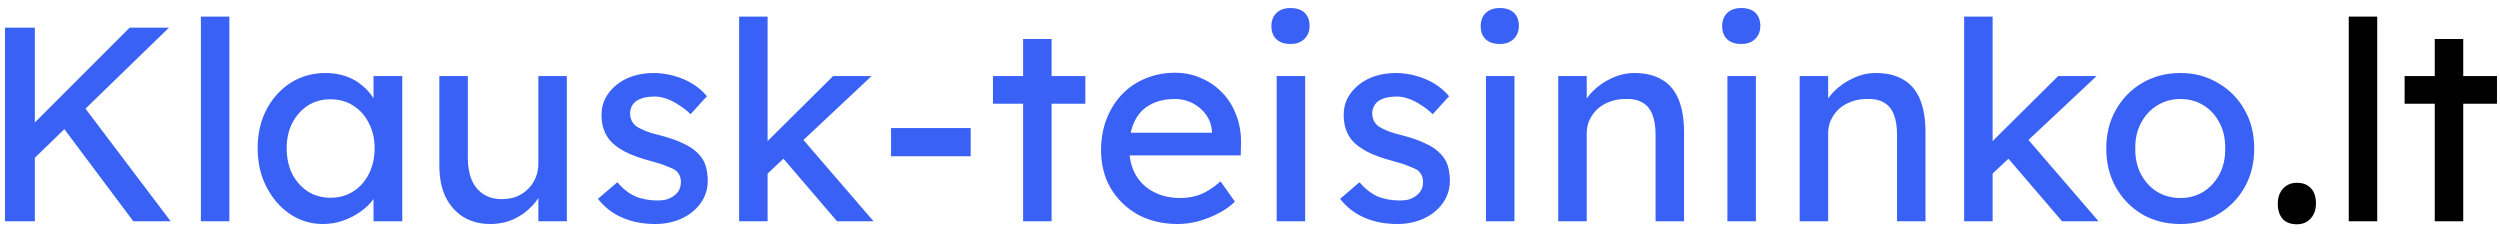 <svg width="226" height="21" viewBox="0 0 226 21" fill="none" xmlns="http://www.w3.org/2000/svg">
<path d="M2.7 14.7L2.55 11.675L11.725 2.5H15.275L2.7 14.7ZM0.45 20V2.5H3.15V20H0.45ZM12.05 20L5.35 11.05L7.35 9.325L15.425 20H12.05ZM18.16 20V1.5H20.735V20H18.16ZM29.191 20.25C28.108 20.25 27.116 19.95 26.216 19.35C25.332 18.75 24.624 17.934 24.091 16.9C23.558 15.867 23.291 14.7 23.291 13.4C23.291 12.084 23.558 10.917 24.091 9.9C24.641 8.867 25.374 8.059 26.291 7.475C27.224 6.892 28.266 6.6 29.416 6.6C30.099 6.6 30.724 6.7 31.291 6.9C31.858 7.1 32.349 7.384 32.766 7.75C33.199 8.1 33.549 8.509 33.816 8.975C34.099 9.442 34.274 9.942 34.341 10.475L33.766 10.275V6.875H36.366V20H33.766V16.875L34.366 16.7C34.266 17.15 34.057 17.592 33.741 18.025C33.441 18.442 33.049 18.817 32.566 19.15C32.099 19.484 31.574 19.75 30.991 19.95C30.424 20.15 29.824 20.25 29.191 20.25ZM29.866 17.875C30.649 17.875 31.341 17.684 31.941 17.3C32.541 16.917 33.008 16.392 33.341 15.725C33.691 15.042 33.866 14.267 33.866 13.4C33.866 12.55 33.691 11.792 33.341 11.125C33.008 10.459 32.541 9.934 31.941 9.55C31.341 9.167 30.649 8.975 29.866 8.975C29.099 8.975 28.416 9.167 27.816 9.55C27.233 9.934 26.766 10.459 26.416 11.125C26.082 11.792 25.916 12.55 25.916 13.4C25.916 14.267 26.082 15.042 26.416 15.725C26.766 16.392 27.233 16.917 27.816 17.3C28.416 17.684 29.099 17.875 29.866 17.875ZM44.317 20.25C43.384 20.25 42.567 20.034 41.867 19.6C41.184 19.167 40.65 18.559 40.267 17.775C39.9 16.992 39.717 16.059 39.717 14.975V6.875H42.292V14.275C42.292 15.042 42.409 15.709 42.642 16.275C42.892 16.825 43.242 17.25 43.692 17.55C44.159 17.85 44.717 18 45.367 18C45.85 18 46.292 17.925 46.692 17.775C47.092 17.609 47.434 17.384 47.717 17.1C48.017 16.817 48.25 16.475 48.417 16.075C48.584 15.675 48.667 15.242 48.667 14.775V6.875H51.242V20H48.667V17.25L49.117 16.95C48.917 17.567 48.575 18.125 48.092 18.625C47.625 19.125 47.067 19.525 46.417 19.825C45.767 20.109 45.067 20.25 44.317 20.25ZM59.229 20.25C58.129 20.25 57.137 20.059 56.254 19.675C55.37 19.292 54.637 18.725 54.054 17.975L55.804 16.475C56.304 17.059 56.845 17.484 57.429 17.75C58.029 18 58.704 18.125 59.454 18.125C59.754 18.125 60.029 18.092 60.279 18.025C60.545 17.942 60.77 17.825 60.954 17.675C61.154 17.525 61.304 17.35 61.404 17.15C61.504 16.934 61.554 16.7 61.554 16.45C61.554 16.017 61.395 15.667 61.079 15.4C60.912 15.284 60.645 15.159 60.279 15.025C59.929 14.875 59.47 14.725 58.904 14.575C57.937 14.325 57.145 14.042 56.529 13.725C55.912 13.409 55.437 13.05 55.104 12.65C54.854 12.334 54.67 11.992 54.554 11.625C54.437 11.242 54.379 10.825 54.379 10.375C54.379 9.825 54.495 9.325 54.729 8.875C54.979 8.409 55.312 8.009 55.729 7.675C56.162 7.325 56.662 7.059 57.229 6.875C57.812 6.692 58.429 6.6 59.079 6.6C59.695 6.6 60.304 6.684 60.904 6.85C61.52 7.017 62.087 7.259 62.604 7.575C63.12 7.892 63.554 8.267 63.904 8.7L62.429 10.325C62.112 10.009 61.762 9.734 61.379 9.5C61.012 9.25 60.637 9.059 60.254 8.925C59.87 8.792 59.52 8.725 59.204 8.725C58.854 8.725 58.537 8.759 58.254 8.825C57.97 8.892 57.729 8.992 57.529 9.125C57.345 9.259 57.204 9.425 57.104 9.625C57.004 9.825 56.954 10.05 56.954 10.3C56.97 10.517 57.02 10.725 57.104 10.925C57.204 11.109 57.337 11.267 57.504 11.4C57.687 11.534 57.962 11.675 58.329 11.825C58.695 11.975 59.162 12.117 59.729 12.25C60.562 12.467 61.245 12.709 61.779 12.975C62.329 13.225 62.762 13.517 63.079 13.85C63.412 14.167 63.645 14.534 63.779 14.95C63.912 15.367 63.979 15.834 63.979 16.35C63.979 17.1 63.762 17.775 63.329 18.375C62.912 18.959 62.345 19.417 61.629 19.75C60.912 20.084 60.112 20.25 59.229 20.25ZM69.167 15.9L69.042 13.1L75.317 6.875H78.792L69.167 15.9ZM66.817 20V1.5H69.392V20H66.817ZM75.667 20L70.717 14.225L72.542 12.55L78.967 20H75.667ZM80.551 14.125V11.575H87.751V14.125H80.551ZM92.49 20V3.525H95.064V20H92.49ZM89.764 9.375V6.875H98.115V9.375H89.764ZM106.462 20.25C105.112 20.25 103.912 19.967 102.862 19.4C101.829 18.817 101.012 18.025 100.412 17.025C99.829 16.025 99.537 14.875 99.537 13.575C99.537 12.542 99.704 11.6 100.037 10.75C100.37 9.9 100.829 9.167 101.412 8.55C102.012 7.917 102.72 7.434 103.537 7.1C104.37 6.75 105.27 6.575 106.237 6.575C107.087 6.575 107.879 6.742 108.612 7.075C109.345 7.392 109.979 7.834 110.512 8.4C111.062 8.967 111.479 9.642 111.762 10.425C112.062 11.192 112.204 12.034 112.187 12.95L112.162 14.05H101.437L100.862 12H109.937L109.562 12.425V11.825C109.512 11.275 109.329 10.784 109.012 10.35C108.695 9.917 108.295 9.575 107.812 9.325C107.329 9.075 106.804 8.95 106.237 8.95C105.337 8.95 104.579 9.125 103.962 9.475C103.345 9.809 102.879 10.309 102.562 10.975C102.245 11.625 102.087 12.434 102.087 13.4C102.087 14.317 102.279 15.117 102.662 15.8C103.045 16.467 103.587 16.984 104.287 17.35C104.987 17.717 105.795 17.9 106.712 17.9C107.362 17.9 107.962 17.792 108.512 17.575C109.079 17.359 109.687 16.967 110.337 16.4L111.637 18.225C111.237 18.625 110.745 18.975 110.162 19.275C109.595 19.575 108.987 19.817 108.337 20C107.704 20.167 107.079 20.25 106.462 20.25ZM115.411 20V6.875H117.986V20H115.411ZM116.661 3.975C116.111 3.975 115.686 3.834 115.386 3.55C115.086 3.267 114.936 2.867 114.936 2.35C114.936 1.867 115.086 1.475 115.386 1.175C115.702 0.875 116.127 0.725 116.661 0.725C117.211 0.725 117.636 0.867 117.936 1.15C118.236 1.434 118.386 1.834 118.386 2.35C118.386 2.834 118.227 3.225 117.911 3.525C117.611 3.825 117.194 3.975 116.661 3.975ZM126.319 20.25C125.219 20.25 124.227 20.059 123.344 19.675C122.46 19.292 121.727 18.725 121.144 17.975L122.894 16.475C123.394 17.059 123.935 17.484 124.519 17.75C125.119 18 125.794 18.125 126.544 18.125C126.844 18.125 127.119 18.092 127.369 18.025C127.635 17.942 127.86 17.825 128.044 17.675C128.244 17.525 128.394 17.35 128.494 17.15C128.594 16.934 128.644 16.7 128.644 16.45C128.644 16.017 128.485 15.667 128.169 15.4C128.002 15.284 127.735 15.159 127.369 15.025C127.019 14.875 126.56 14.725 125.994 14.575C125.027 14.325 124.235 14.042 123.619 13.725C123.002 13.409 122.527 13.05 122.194 12.65C121.944 12.334 121.76 11.992 121.644 11.625C121.527 11.242 121.469 10.825 121.469 10.375C121.469 9.825 121.585 9.325 121.819 8.875C122.069 8.409 122.402 8.009 122.819 7.675C123.252 7.325 123.752 7.059 124.319 6.875C124.902 6.692 125.519 6.6 126.169 6.6C126.785 6.6 127.394 6.684 127.994 6.85C128.61 7.017 129.177 7.259 129.694 7.575C130.21 7.892 130.644 8.267 130.994 8.7L129.519 10.325C129.202 10.009 128.852 9.734 128.469 9.5C128.102 9.25 127.727 9.059 127.344 8.925C126.96 8.792 126.61 8.725 126.294 8.725C125.944 8.725 125.627 8.759 125.344 8.825C125.06 8.892 124.819 8.992 124.619 9.125C124.435 9.259 124.294 9.425 124.194 9.625C124.094 9.825 124.044 10.05 124.044 10.3C124.06 10.517 124.11 10.725 124.194 10.925C124.294 11.109 124.427 11.267 124.594 11.4C124.777 11.534 125.052 11.675 125.419 11.825C125.785 11.975 126.252 12.117 126.819 12.25C127.652 12.467 128.335 12.709 128.869 12.975C129.419 13.225 129.852 13.517 130.169 13.85C130.502 14.167 130.735 14.534 130.869 14.95C131.002 15.367 131.069 15.834 131.069 16.35C131.069 17.1 130.852 17.775 130.419 18.375C130.002 18.959 129.435 19.417 128.719 19.75C128.002 20.084 127.202 20.25 126.319 20.25ZM134.331 20V6.875H136.906V20H134.331ZM135.581 3.975C135.031 3.975 134.606 3.834 134.306 3.55C134.006 3.267 133.856 2.867 133.856 2.35C133.856 1.867 134.006 1.475 134.306 1.175C134.623 0.875 135.048 0.725 135.581 0.725C136.131 0.725 136.556 0.867 136.856 1.15C137.156 1.434 137.306 1.834 137.306 2.35C137.306 2.834 137.148 3.225 136.831 3.525C136.531 3.825 136.115 3.975 135.581 3.975ZM140.864 20V6.875H143.439V9.575L142.989 9.875C143.156 9.292 143.481 8.759 143.964 8.275C144.448 7.775 145.023 7.375 145.689 7.075C146.356 6.759 147.039 6.6 147.739 6.6C148.739 6.6 149.573 6.8 150.239 7.2C150.906 7.584 151.406 8.175 151.739 8.975C152.073 9.775 152.239 10.784 152.239 12V20H149.664V12.175C149.664 11.425 149.564 10.809 149.364 10.325C149.164 9.825 148.856 9.467 148.439 9.25C148.023 9.017 147.506 8.917 146.889 8.95C146.389 8.95 145.931 9.034 145.514 9.2C145.098 9.35 144.731 9.567 144.414 9.85C144.114 10.134 143.873 10.467 143.689 10.85C143.523 11.217 143.439 11.617 143.439 12.05V20H142.164C141.948 20 141.731 20 141.514 20C141.298 20 141.081 20 140.864 20ZM156.158 20V6.875H158.733V20H156.158ZM157.408 3.975C156.858 3.975 156.433 3.834 156.133 3.55C155.833 3.267 155.683 2.867 155.683 2.35C155.683 1.867 155.833 1.475 156.133 1.175C156.449 0.875 156.874 0.725 157.408 0.725C157.958 0.725 158.383 0.867 158.683 1.15C158.983 1.434 159.133 1.834 159.133 2.35C159.133 2.834 158.974 3.225 158.658 3.525C158.358 3.825 157.941 3.975 157.408 3.975ZM162.691 20V6.875H165.266V9.575L164.816 9.875C164.982 9.292 165.307 8.759 165.791 8.275C166.274 7.775 166.849 7.375 167.516 7.075C168.182 6.759 168.866 6.6 169.566 6.6C170.566 6.6 171.399 6.8 172.066 7.2C172.732 7.584 173.232 8.175 173.566 8.975C173.899 9.775 174.066 10.784 174.066 12V20H171.491V12.175C171.491 11.425 171.391 10.809 171.191 10.325C170.991 9.825 170.682 9.467 170.266 9.25C169.849 9.017 169.332 8.917 168.716 8.95C168.216 8.95 167.757 9.034 167.341 9.2C166.924 9.35 166.557 9.567 166.241 9.85C165.941 10.134 165.699 10.467 165.516 10.85C165.349 11.217 165.266 11.617 165.266 12.05V20H163.991C163.774 20 163.557 20 163.341 20C163.124 20 162.907 20 162.691 20ZM179.909 15.9L179.784 13.1L186.059 6.875H189.534L179.909 15.9ZM177.559 20V1.5H180.134V20H177.559ZM186.409 20L181.459 14.225L183.284 12.55L189.709 20H186.409ZM197.106 20.25C195.823 20.25 194.673 19.959 193.656 19.375C192.656 18.775 191.865 17.967 191.281 16.95C190.698 15.917 190.406 14.742 190.406 13.425C190.406 12.109 190.698 10.942 191.281 9.925C191.865 8.892 192.656 8.084 193.656 7.5C194.673 6.9 195.823 6.6 197.106 6.6C198.373 6.6 199.506 6.9 200.506 7.5C201.523 8.084 202.323 8.892 202.906 9.925C203.49 10.942 203.781 12.109 203.781 13.425C203.781 14.742 203.49 15.917 202.906 16.95C202.323 17.967 201.523 18.775 200.506 19.375C199.506 19.959 198.373 20.25 197.106 20.25ZM197.106 17.9C197.89 17.9 198.59 17.709 199.206 17.325C199.823 16.925 200.306 16.392 200.656 15.725C201.006 15.042 201.173 14.275 201.156 13.425C201.173 12.559 201.006 11.792 200.656 11.125C200.306 10.442 199.823 9.909 199.206 9.525C198.59 9.142 197.89 8.95 197.106 8.95C196.323 8.95 195.615 9.15 194.981 9.55C194.365 9.934 193.881 10.467 193.531 11.15C193.181 11.817 193.015 12.575 193.031 13.425C193.015 14.275 193.181 15.042 193.531 15.725C193.881 16.392 194.365 16.925 194.981 17.325C195.615 17.709 196.323 17.9 197.106 17.9Z" fill="#3961F5"/>
<path d="M207.637 20.275C207.087 20.275 206.662 20.117 206.362 19.8C206.062 19.467 205.912 19 205.912 18.4C205.912 17.85 206.07 17.4 206.387 17.05C206.704 16.7 207.12 16.525 207.637 16.525C208.187 16.525 208.612 16.692 208.912 17.025C209.212 17.342 209.362 17.8 209.362 18.4C209.362 18.95 209.204 19.4 208.887 19.75C208.57 20.1 208.154 20.275 207.637 20.275ZM212.326 20V1.5H214.901V20H212.326ZM220.102 20V3.525H222.677V20H220.102ZM217.377 9.375V6.875H225.727V9.375H217.377Z" fill="black"/>
</svg>
